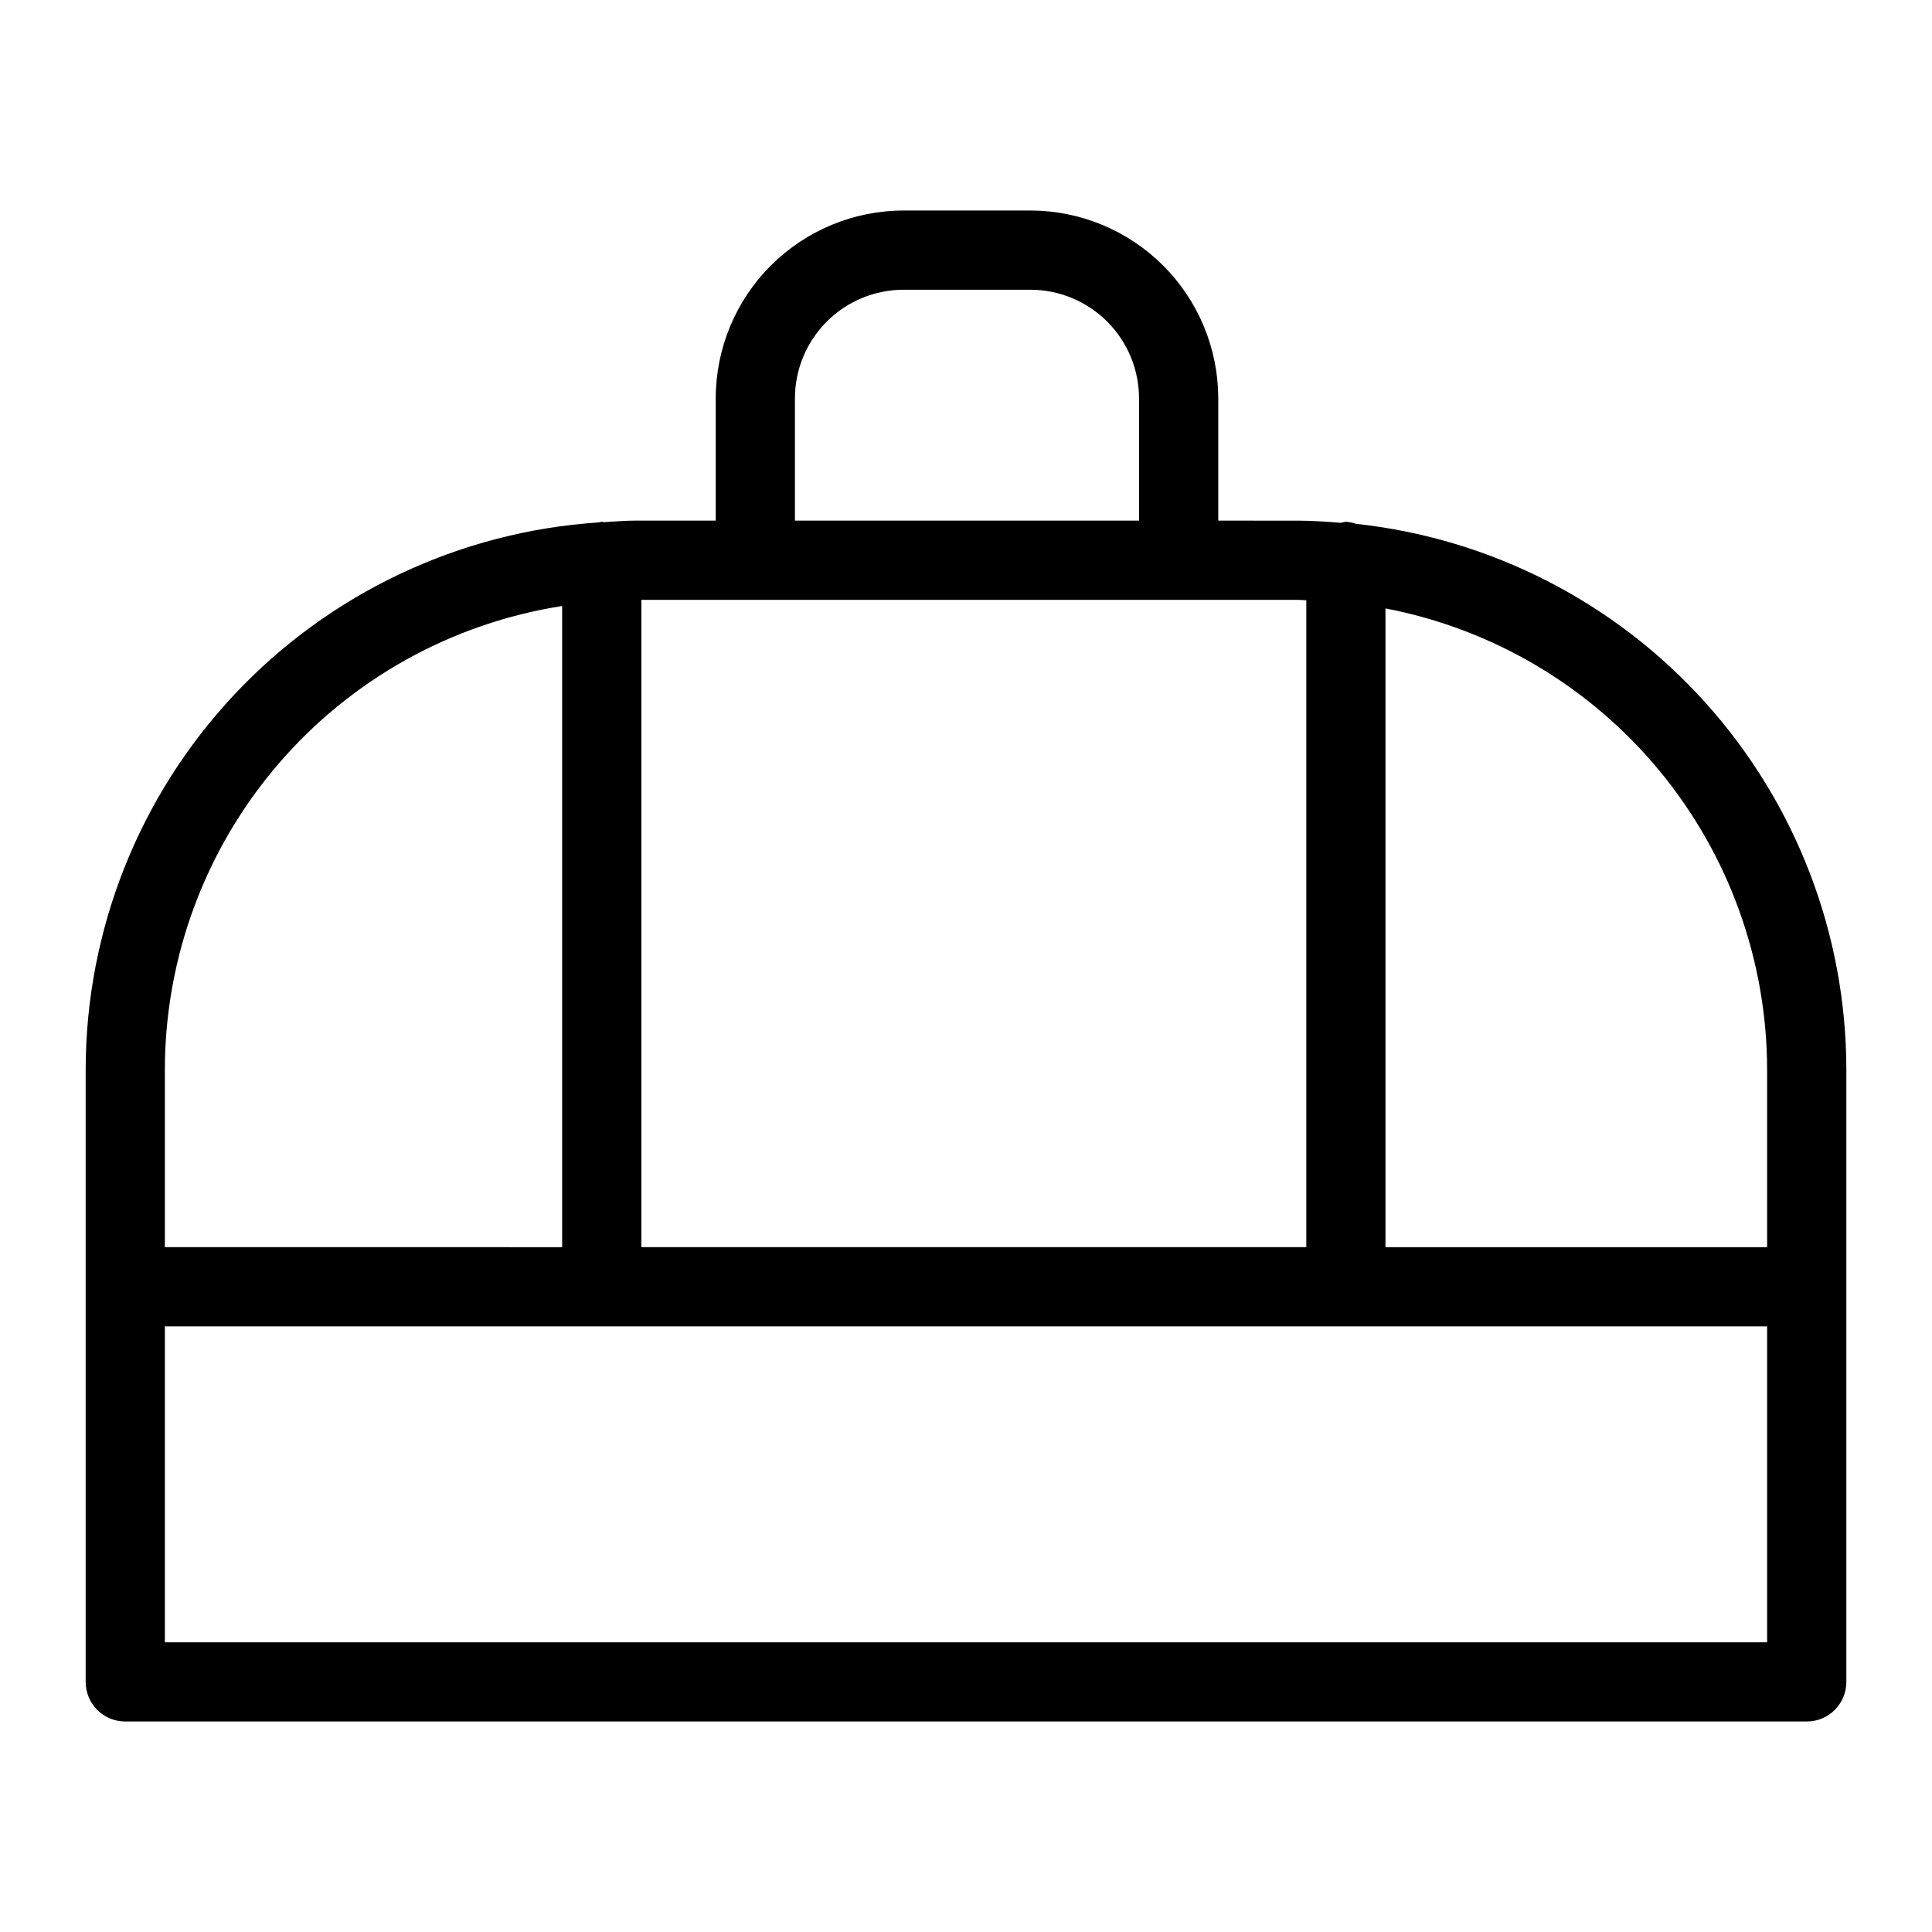 <?xml version="1.0" encoding="UTF-8"?>
<!-- Uploaded to: SVG Repo, www.svgrepo.com, Generator: SVG Repo Mixer Tools -->
<svg fill="#000000" width="800px" height="800px" version="1.1" viewBox="144 144 512 512" xmlns="http://www.w3.org/2000/svg">
 <path d="m503.36 282.82c-0.863-0.301-1.766-0.48-2.68-0.539-0.457 0.059-0.91 0.148-1.352 0.273-3.789-0.297-7.578-0.578-11.441-0.578l-21.035-0.004v-32.41c-0.016-13.199-5.266-25.852-14.602-35.184-9.336-9.332-21.992-14.578-35.191-14.59h-33.602c-13.195 0.012-25.852 5.262-35.184 14.594-9.332 9.328-14.582 21.98-14.598 35.18v32.41h-21.555c-2.742 0-5.418 0.262-8.125 0.41-0.18-0.008-0.332-0.105-0.516-0.105-0.305 0-0.562 0.148-0.863 0.172v0.004c-36.809 2.43-71.32 18.75-96.555 45.66s-39.301 62.398-39.359 99.289v162.32c0 2.785 1.102 5.457 3.07 7.426s4.641 3.074 7.426 3.07h445.61c2.781 0.004 5.453-1.102 7.422-3.07s3.074-4.641 3.074-7.426v-162.32c-0.047-35.875-13.336-70.469-37.312-97.148-23.98-26.684-56.965-43.57-92.633-47.434zm-13.176 20.262v171.43h-176.21v-171.55h173.91c0.773 0 1.523 0.102 2.297 0.117zm-135.52-53.52c0.008-7.633 3.047-14.949 8.445-20.344 5.394-5.394 12.715-8.43 20.344-8.438h33.602c7.633 0.008 14.953 3.039 20.352 8.438 5.398 5.394 8.438 12.711 8.449 20.344v32.41h-91.191zm-61.688 55.031v169.92l-105.29-0.004v-47.105c0.051-29.656 10.684-58.316 29.984-80.832 19.301-22.512 46.004-37.398 75.301-41.977zm-105.29 274.63v-83.723h424.62v83.723zm424.62-104.71-101.14 0.004v-169.28c28.422 5.445 54.062 20.621 72.52 42.914 18.453 22.293 28.57 50.316 28.617 79.258z"/>
</svg>
